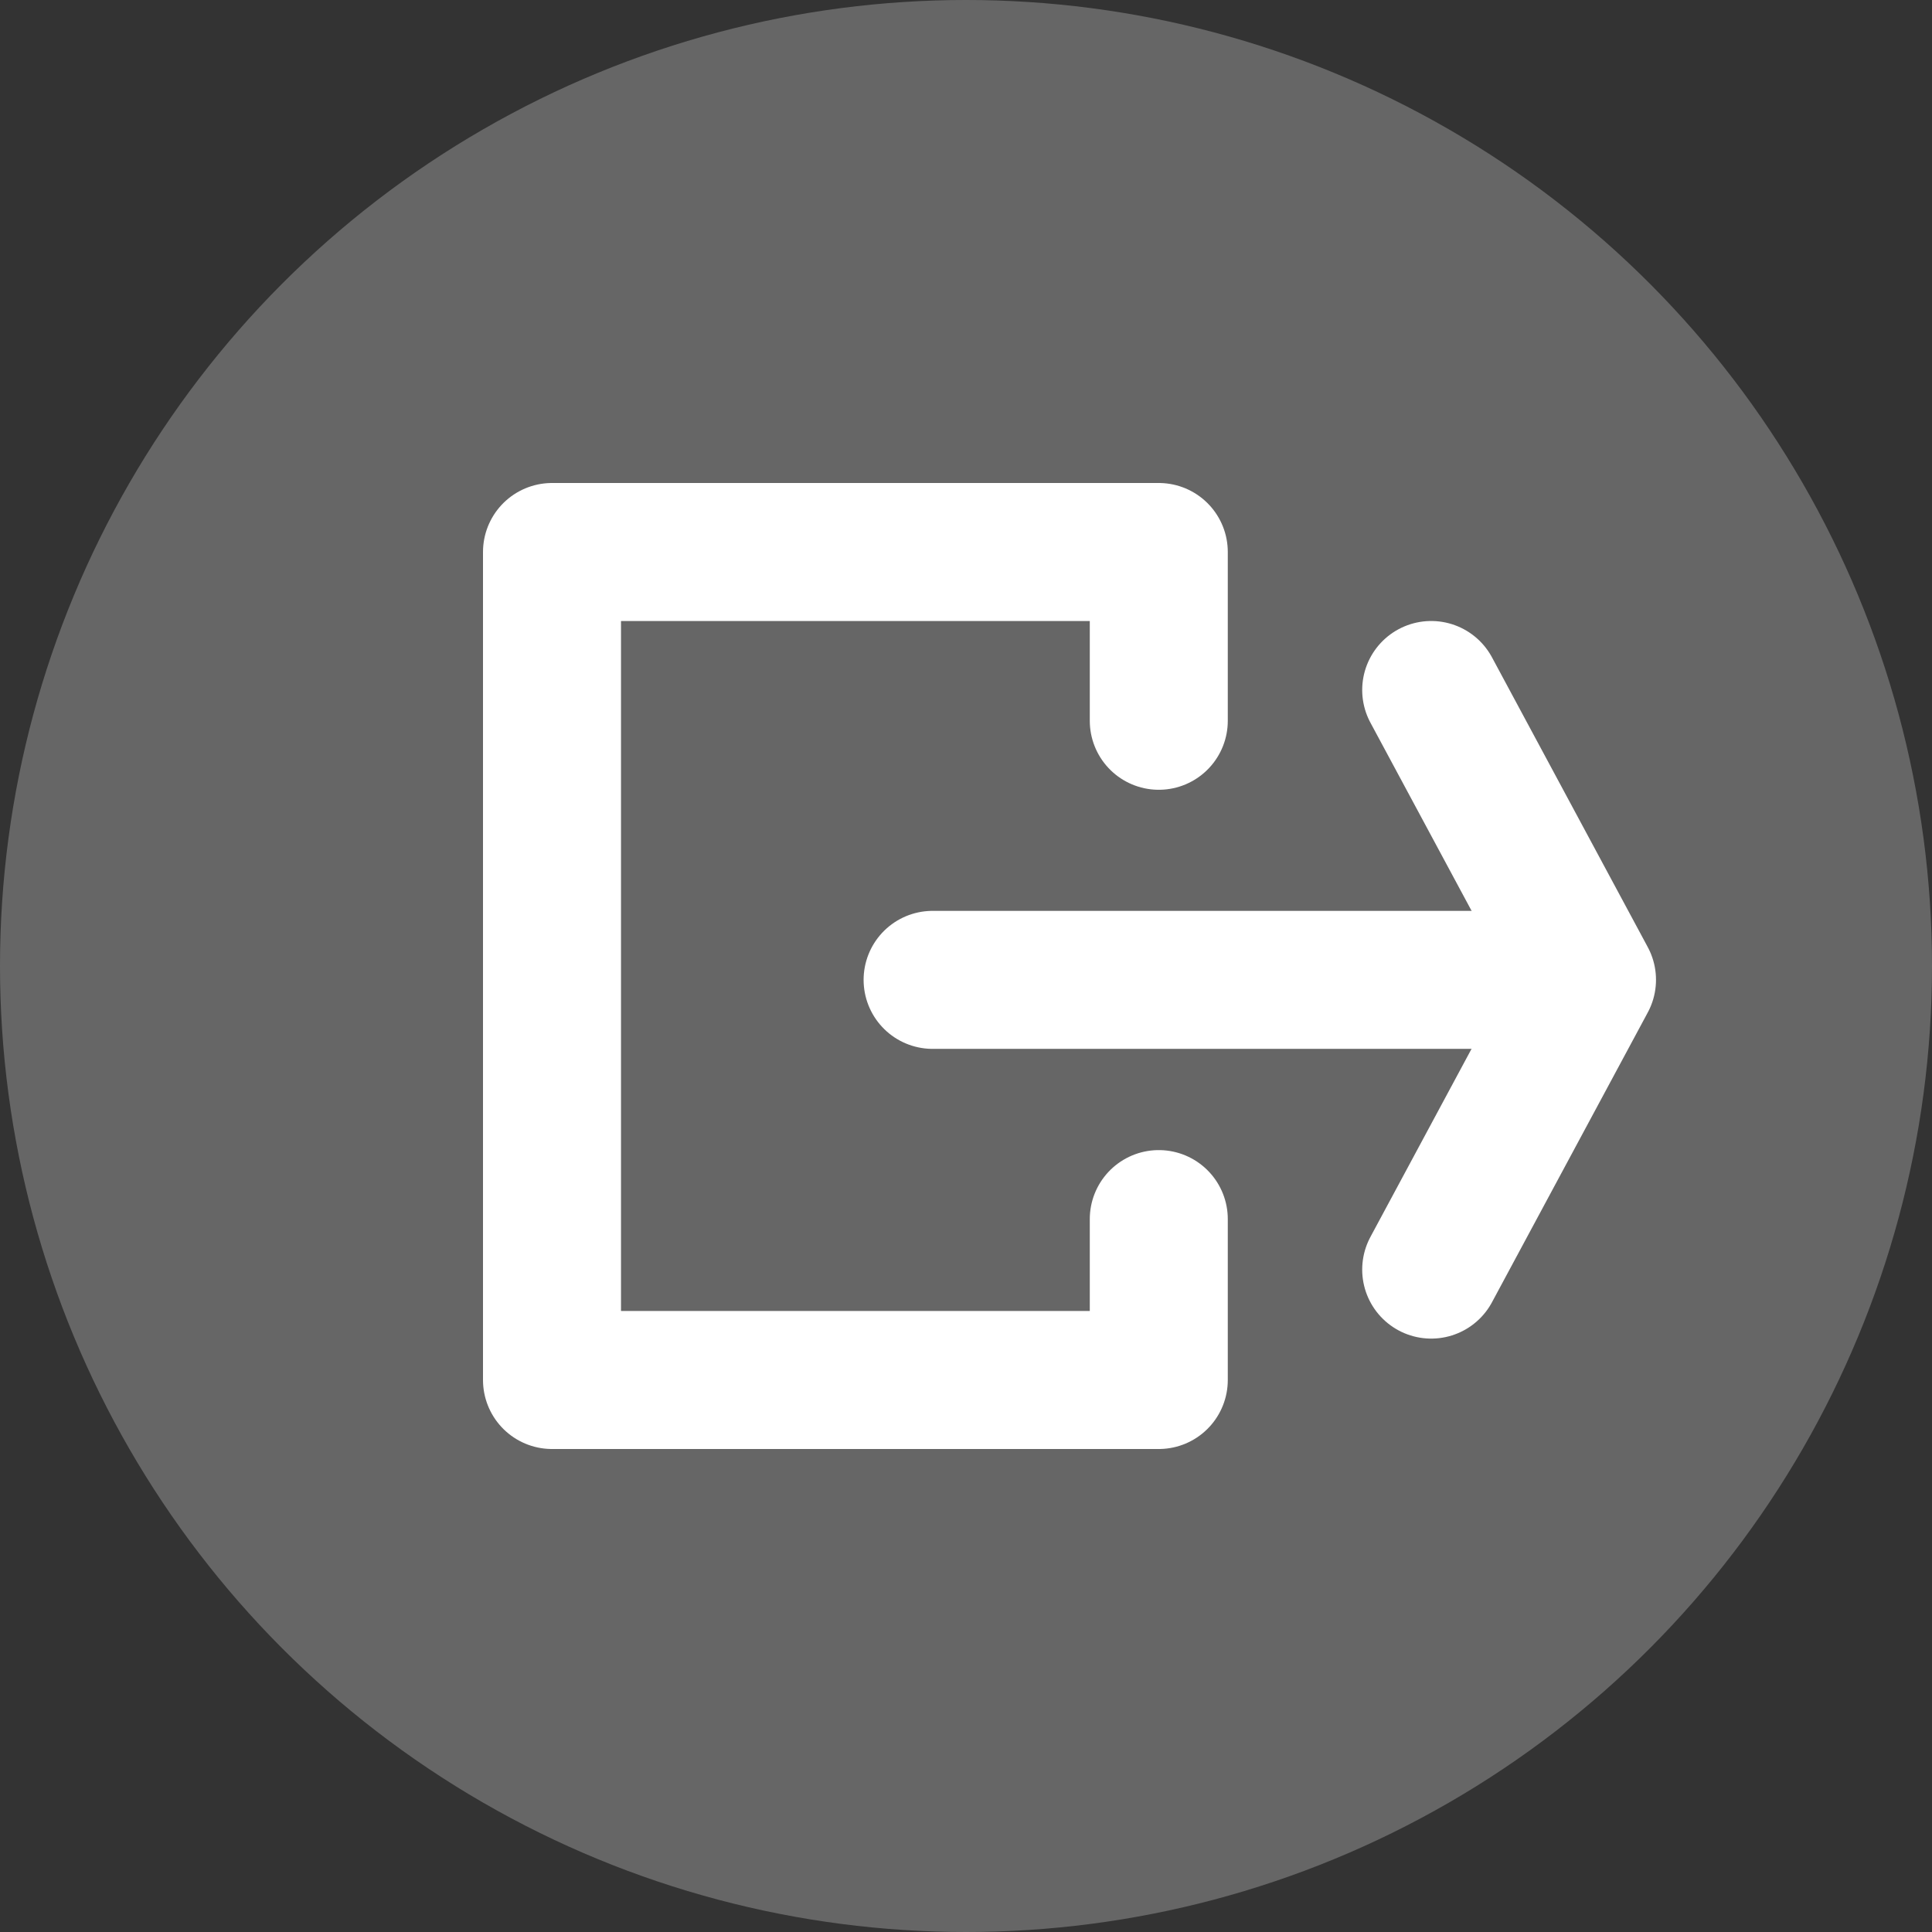<svg width="28" height="28" viewBox="0 0 28 28" fill="none" xmlns="http://www.w3.org/2000/svg">
<rect x="0" y="0" width="28" height="28" fill="#333333" stroke="none"/>
<circle cx="14" cy="14" r="14" fill="white" fill-opacity="0.25"/>
<path d="M21.645 14.201L13.516 14.201" stroke="white" stroke-width="2" stroke-linecap="round"/>
<path d="M20.742 18.4L23 14.2L20.742 10" stroke="white" stroke-width="2" stroke-linecap="round" stroke-linejoin="round"/>
<path d="M16.794 10.446L16.794 8L8 8L8 20L16.794 20L16.794 17.668" stroke="white" stroke-width="2" stroke-linecap="round" stroke-linejoin="round"/>
</svg>
